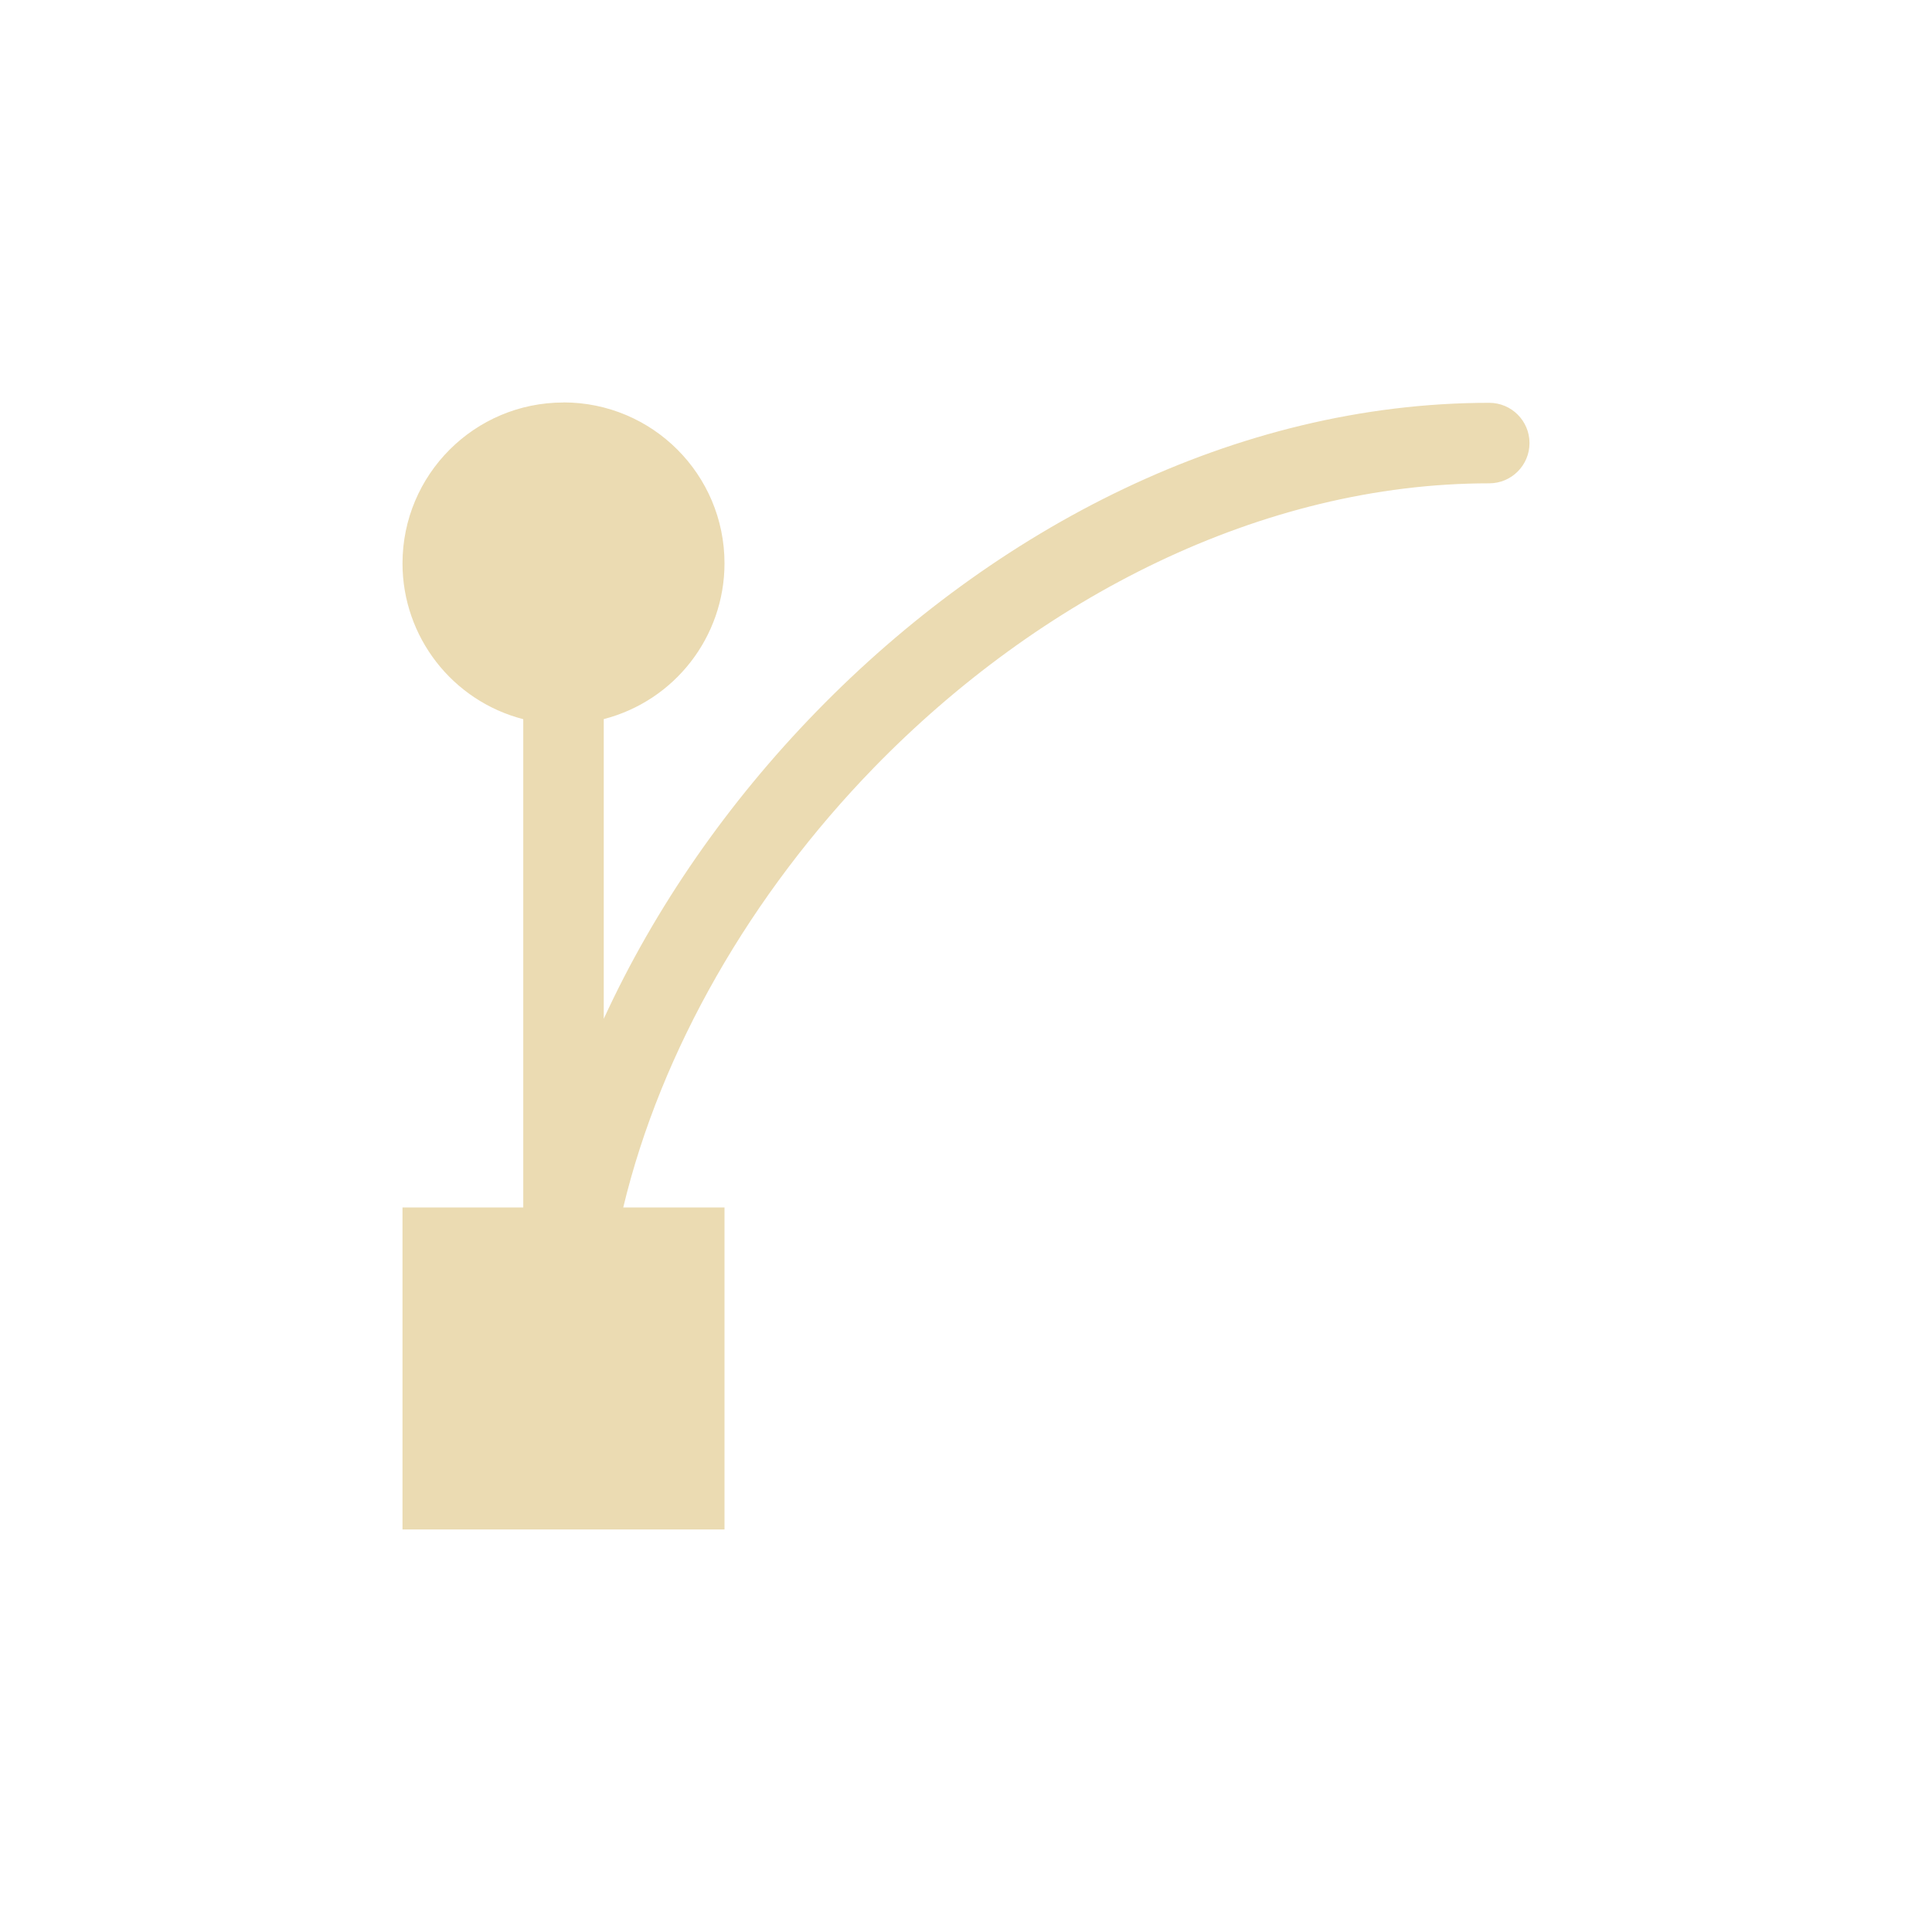 <svg width="24" height="24" version="1.1" viewBox="0 0 24 24" xmlns="http://www.w3.org/2000/svg">
  <defs>
    <style id="current-color-scheme" type="text/css">.ColorScheme-Text { color:#ebdbb2; } .ColorScheme-Highlight { color:#458588; }</style>
  </defs>
  <path class="ColorScheme-Text" d="m7 5c-1.105 0-2 0.895-2 2 0.001 0.911 0.618 1.706 1.5 1.934v6.066h-1.5v4h4v-4h-1.258c0.468-1.952 1.586-3.893 3.115-5.465 2.048-2.104 4.809-3.531 7.643-3.531 0.276 0 0.5-0.224 0.5-0.5s-0.224-0.5-0.5-0.5c-3.167 0-6.155 1.571-8.357 3.834-1.099 1.129-2.007 2.433-2.643 3.818v-3.723c0.882-0.228 1.499-1.023 1.5-1.934 0-1.105-0.895-2-2-2z" fill="currentColor"/>
</svg>
